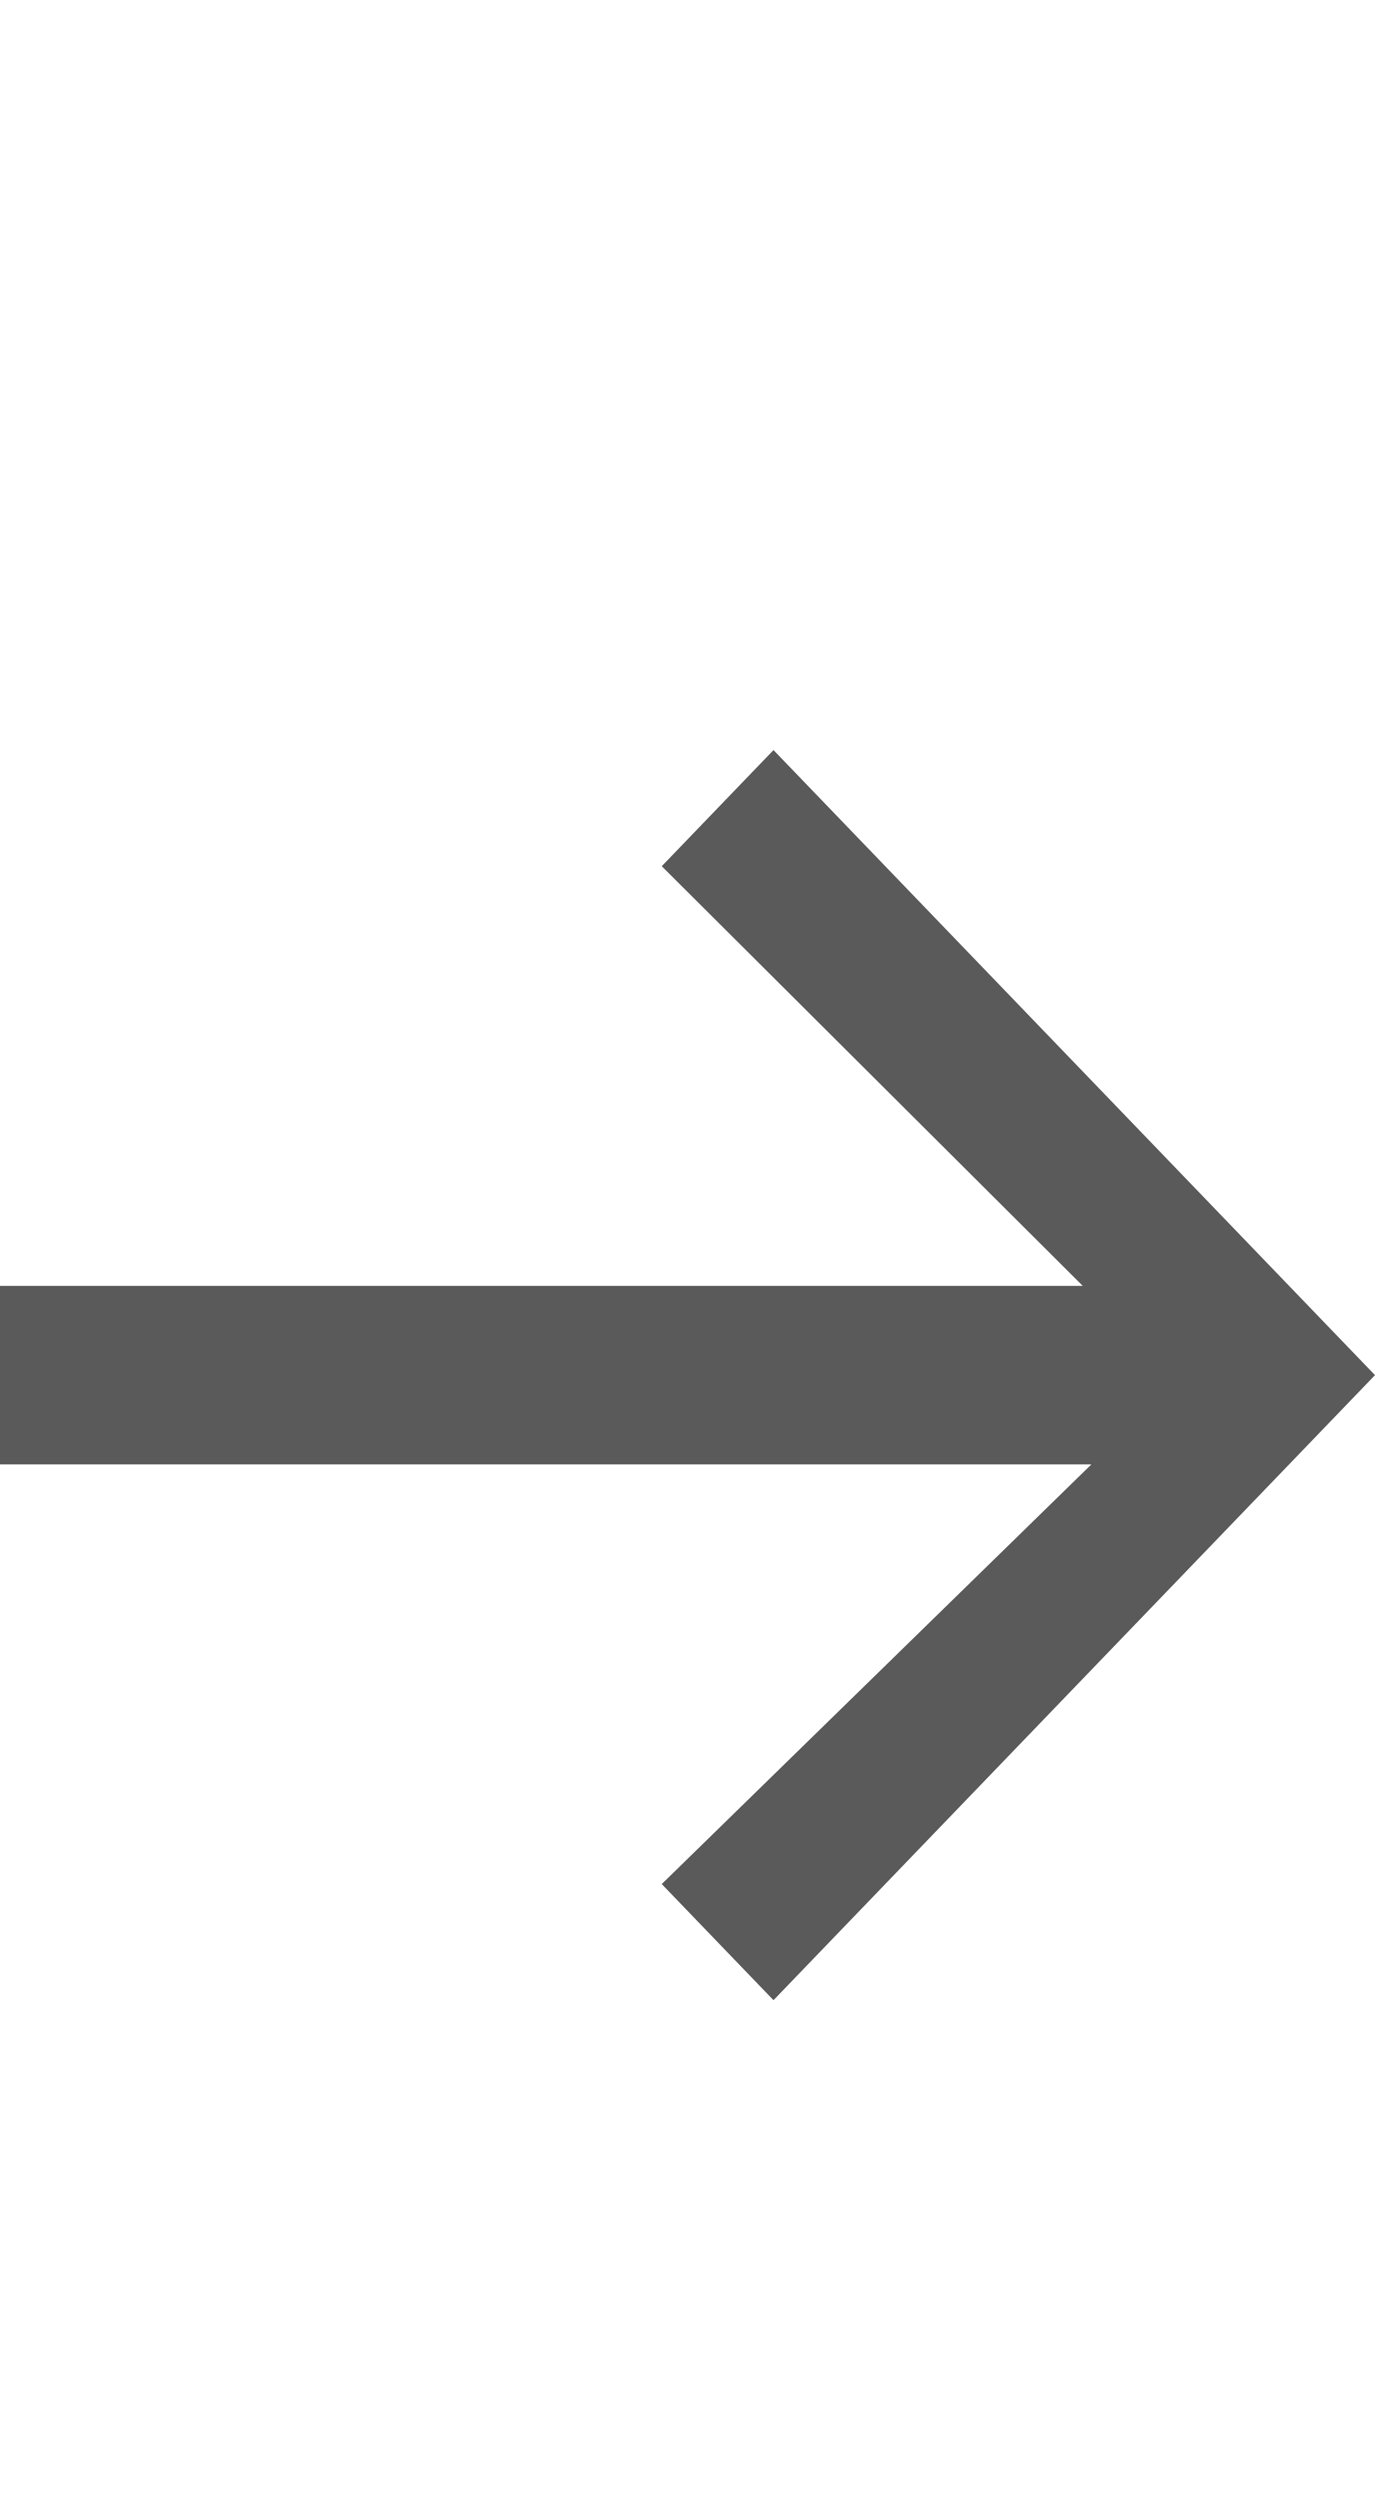 <?xml version="1.0" encoding="UTF-8"?>
<svg width="11px" height="20px" viewBox="0 0 11 20" version="1.1" xmlns="http://www.w3.org/2000/svg" xmlns:xlink="http://www.w3.org/1999/xlink">
    <!-- Generator: sketchtool 48.2 (47327) - http://www.bohemiancoding.com/sketch -->
    <title>418DE59D-F380-48F2-9314-7E3450084AEF</title>
    <desc>Created with sketchtool.</desc>
    <defs></defs>
    <g id="Symbols" stroke="none" stroke-width="1" fill="none" fill-rule="evenodd">
        <g id="Icon/Arrow-left-light" fill="#5a5a5a">
            <polygon id="icon-arrow-left-light" points="8.662 10.286 0 10.286 0 11.714 8.731 11.714 5.294 15.071 6.188 16 11 11 6.188 6 5.294 6.929"></polygon>
        </g>
    </g>
</svg>